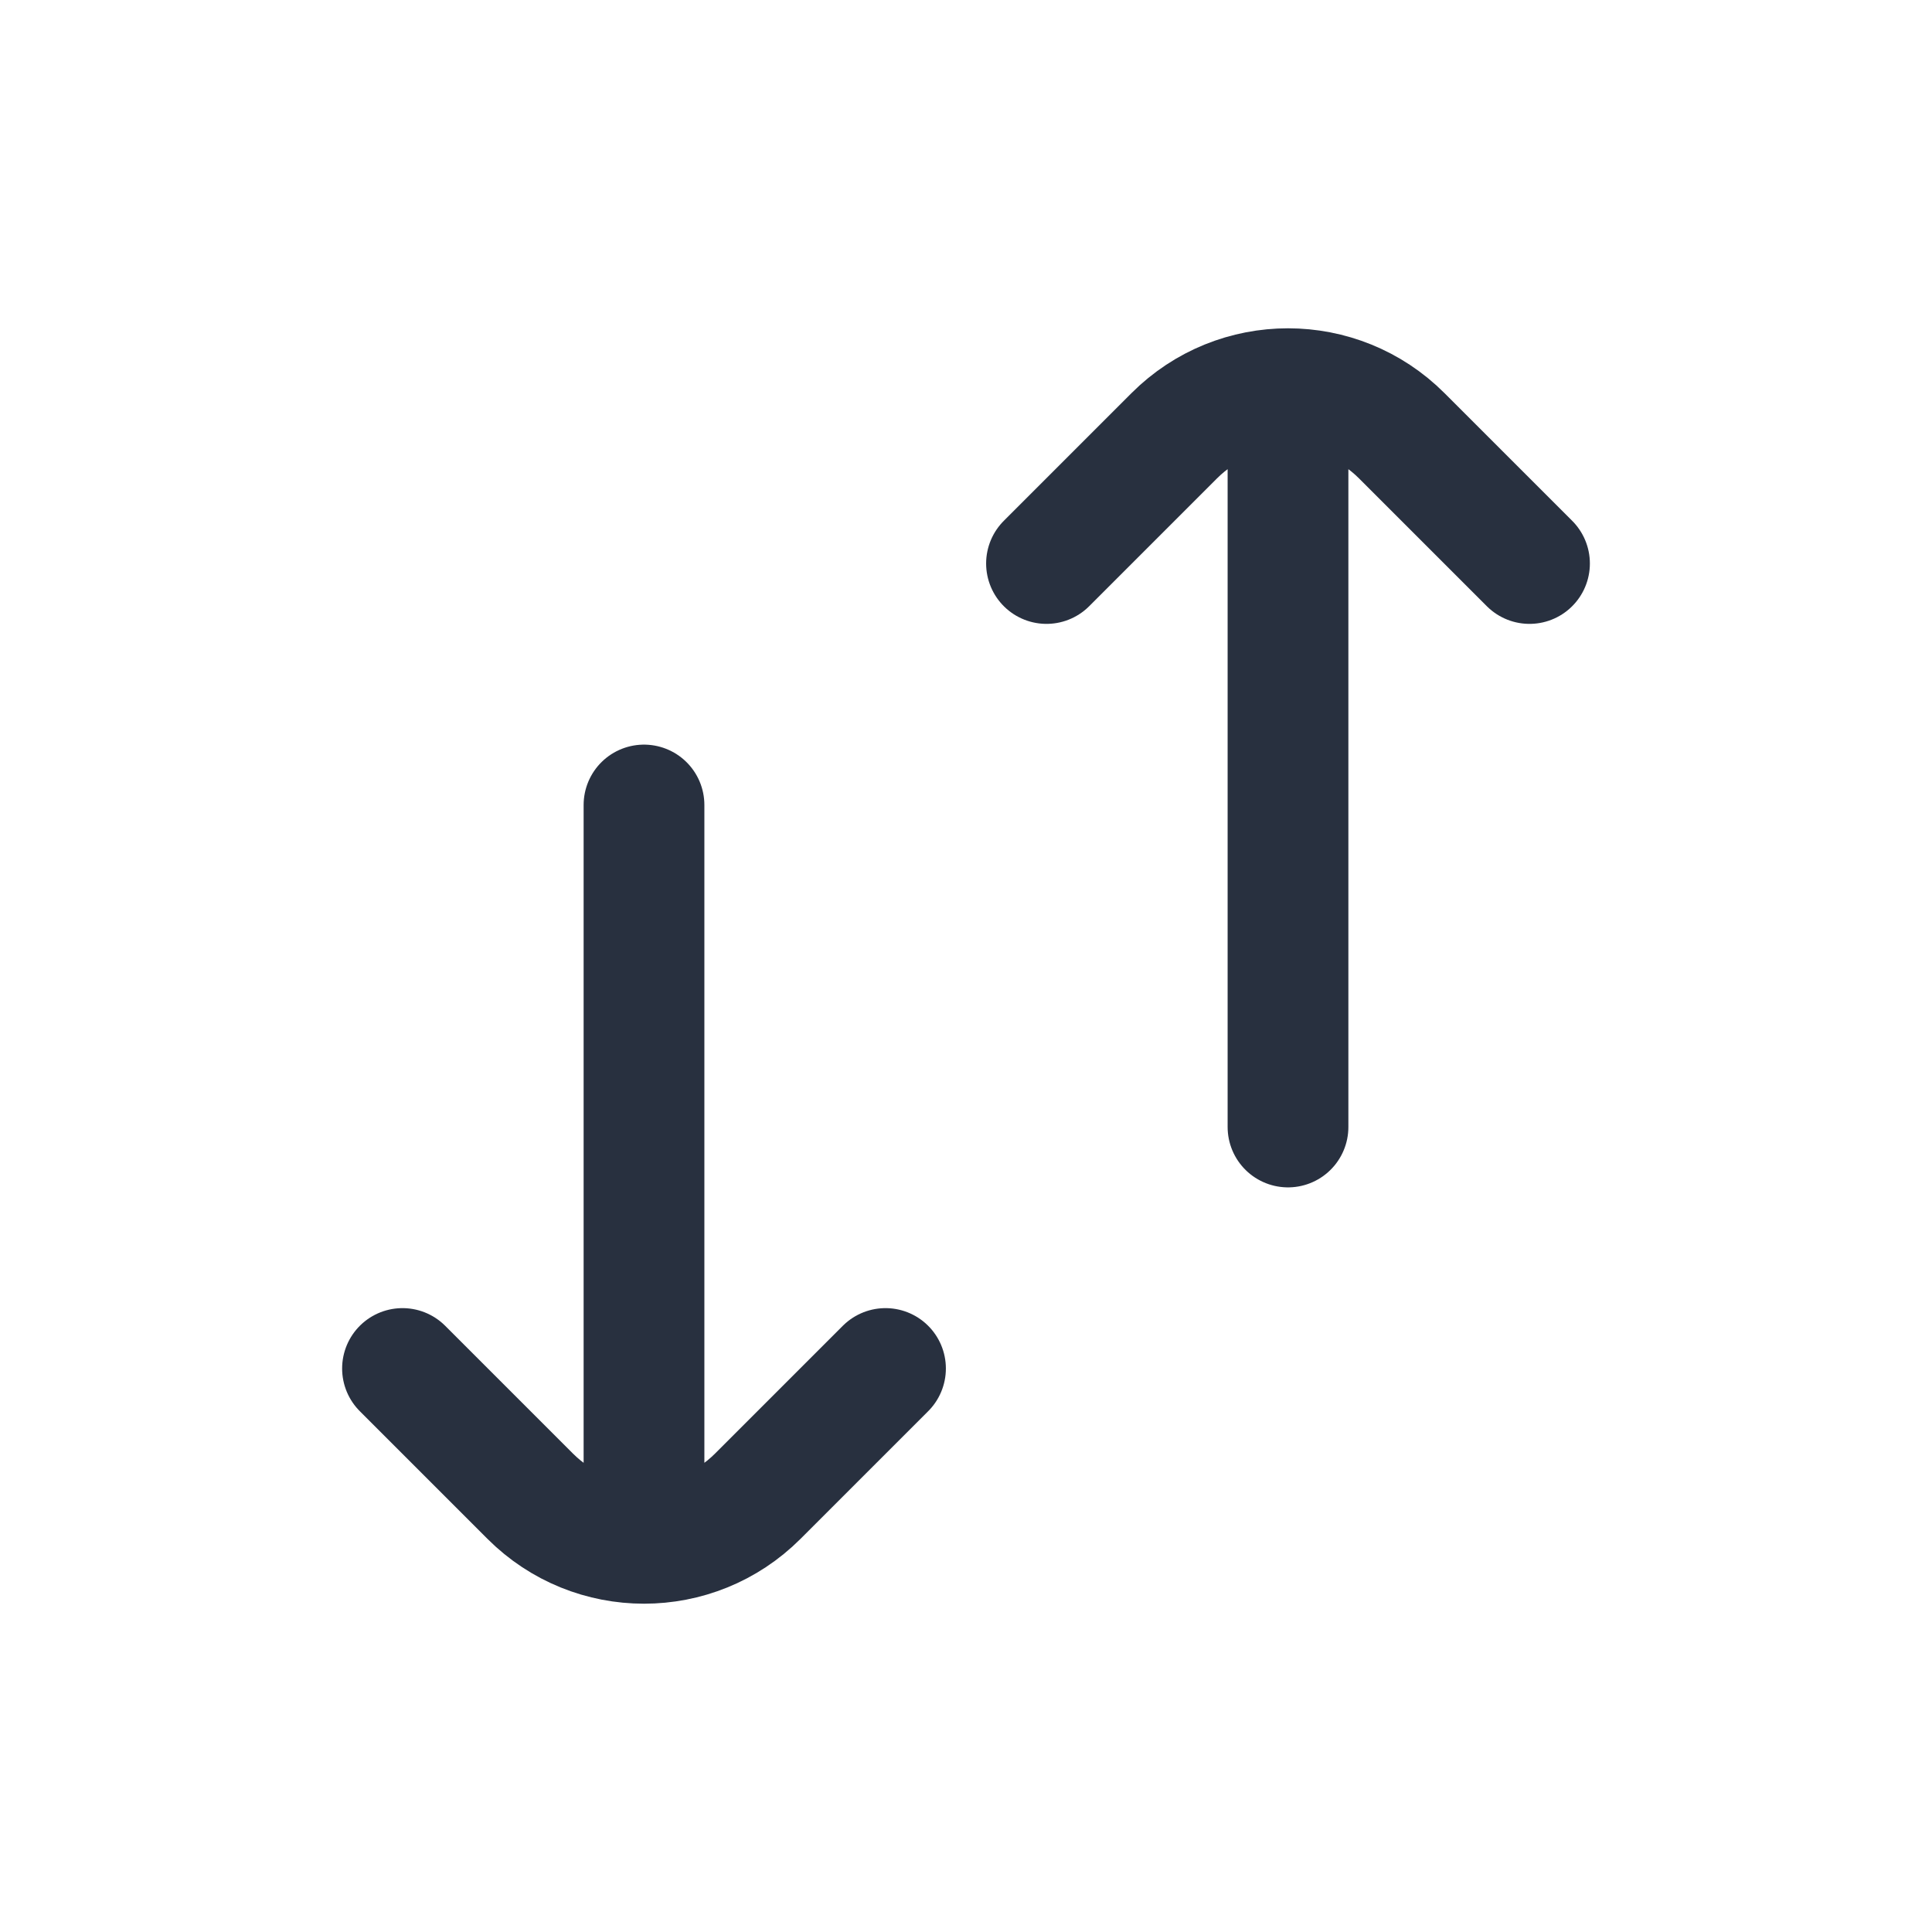 <svg width="24" height="24" viewBox="0 0 24 24" fill="none" xmlns="http://www.w3.org/2000/svg">
<path d="M11 17L9.414 18.586C8.633 19.367 7.367 19.367 6.586 18.586L5 17M8 10L8 18.5" stroke="#28303F" stroke-width="1.5" stroke-linecap="round" stroke-linejoin="round"/>
<path d="M13 7L14.586 5.414C15.367 4.633 16.633 4.633 17.414 5.414L19 7M16 14L16 5.5" stroke="#28303F" stroke-width="1.5" stroke-linecap="round" stroke-linejoin="round"/>
</svg>
